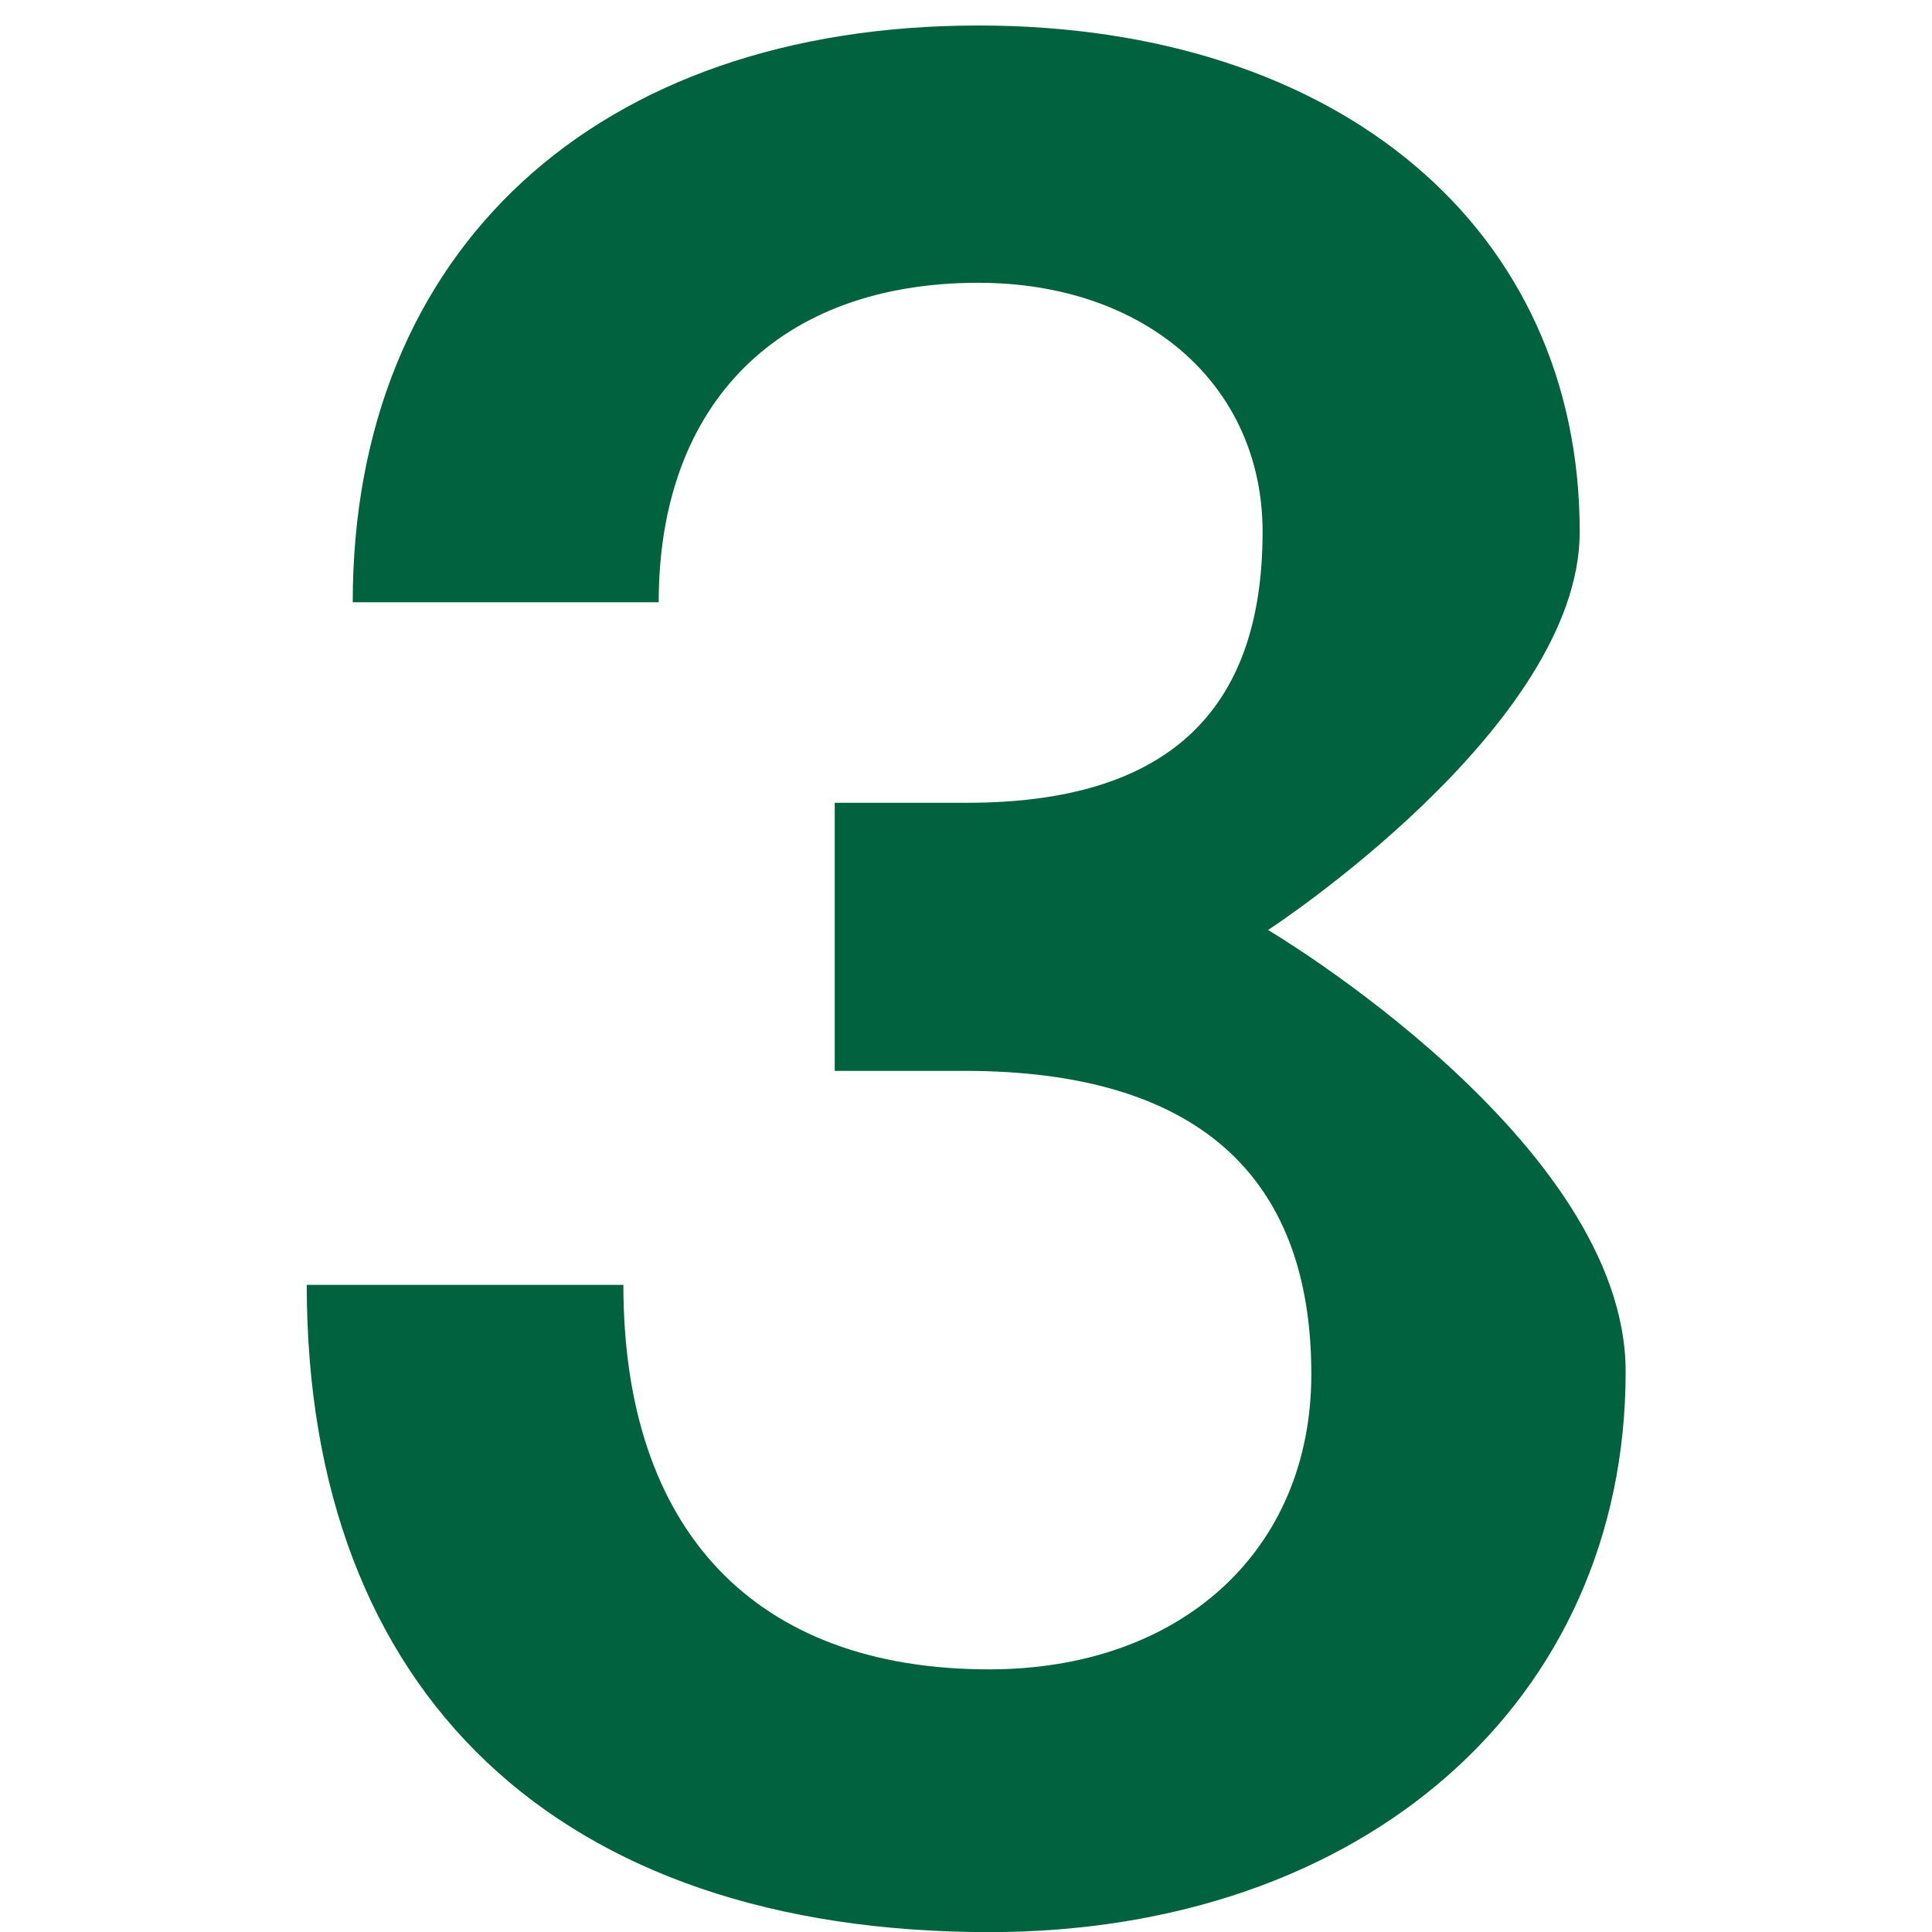 <svg xmlns="http://www.w3.org/2000/svg" xmlns:xlink="http://www.w3.org/1999/xlink" width="35" height="35" viewBox="0 0 35 35">
  <defs>
    <clipPath id="clip-path">
      <rect id="長方形_24363" data-name="長方形 24363" width="35" height="35" transform="translate(210 2043)" fill="#fff" stroke="#707070" stroke-width="1"/>
    </clipPath>
  </defs>
  <g id="マスクグループ_8" data-name="マスクグループ 8" transform="translate(-210 -2043)" clip-path="url(#clip-path)">
    <path id="パス_2750" data-name="パス 2750" d="M199.563,801.109h5.74c0,4.465,2.4,6.966,6.624,6.966,3.484,0,5.839-2.159,5.839-5.348,0-3.628-2.111-5.494-6.279-5.494h-2.355v-4.857h2.4c3.585,0,5.351-1.618,5.351-4.908,0-2.65-2.111-4.512-5.151-4.512-3.581,0-5.789,2.159-5.789,5.788H200.4c0-6.378,4.417-10.449,11.335-10.449,6.527,0,10.893,3.679,10.893,9.173,0,3.534-5.646,7.213-5.646,7.213s6.478,3.825,6.478,8c0,5.984-4.756,10.154-11.529,10.154-7.8,0-12.364-4.315-12.364-11.725" transform="translate(15.99 1265.167)" fill="#00623e"/>
  </g>
</svg>
